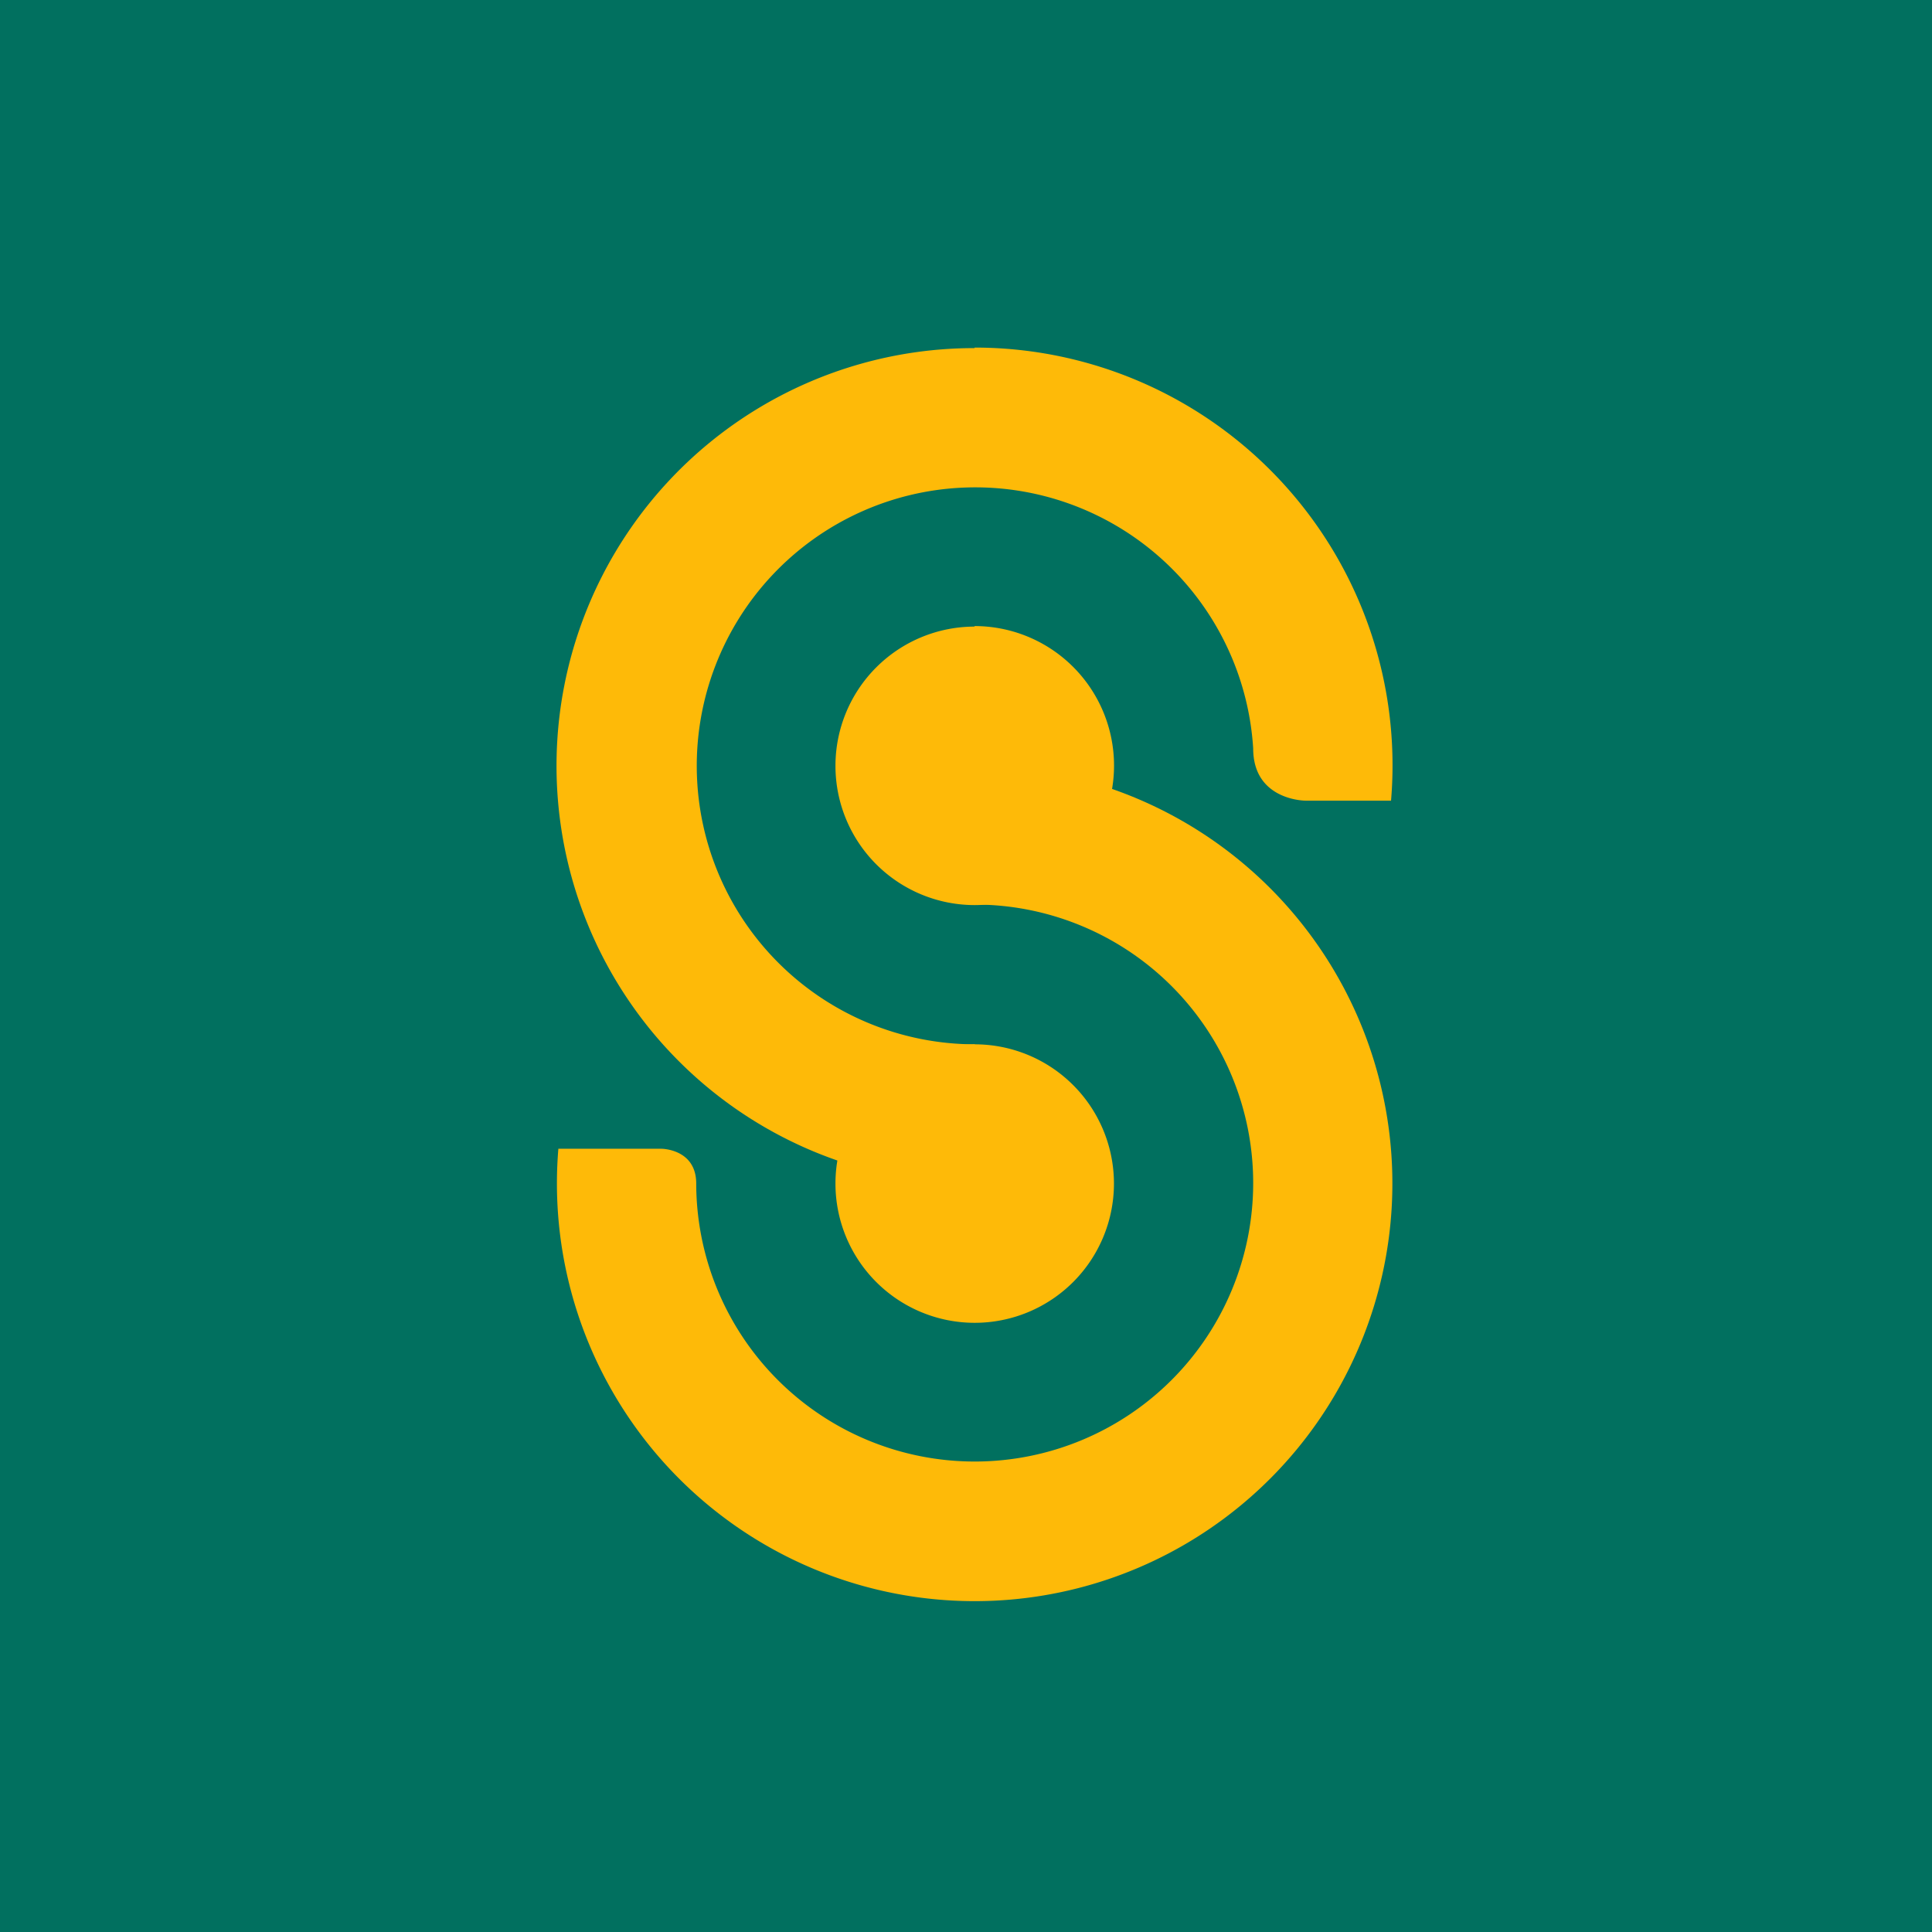 <?xml version="1.0" encoding="UTF-8"?>
<!-- generated by Finnhub -->
<svg viewBox="0 0 55.5 55.5" xmlns="http://www.w3.org/2000/svg">
<path d="M 0,0 H 55.5 V 55.5 H 0 Z" fill="rgb(1, 112, 95)"/>
<path d="M 27.99,17.985 A 4,4 0 1,1 28,26 A 4,4 0 0,1 28,18 Z M 28,30 A 4,4 0 1,1 28,38 A 4,4 0 0,1 28,30 Z" fill="rgb(254, 186, 8)"/>
<path d="M 27.99,9.985 A 12,12 0 0,1 39.96,23 H 37.5 S 36,23 36,21.5 A 8,8 0 1,0 28,30 L 29.94,33.84 A 12,12 0 1,1 28,10 Z" fill="rgb(254, 186, 8)"/>
<path d="M 27.85,25.985 H 28 A 8,8 0 1,1 20,34 C 20,33 19,33 19,33 H 16.04 A 12,12 0 1,0 24.8,22.43 L 25.76,22.85 L 27.86,26 Z" fill="rgb(254, 186, 8)"/>
</svg>
